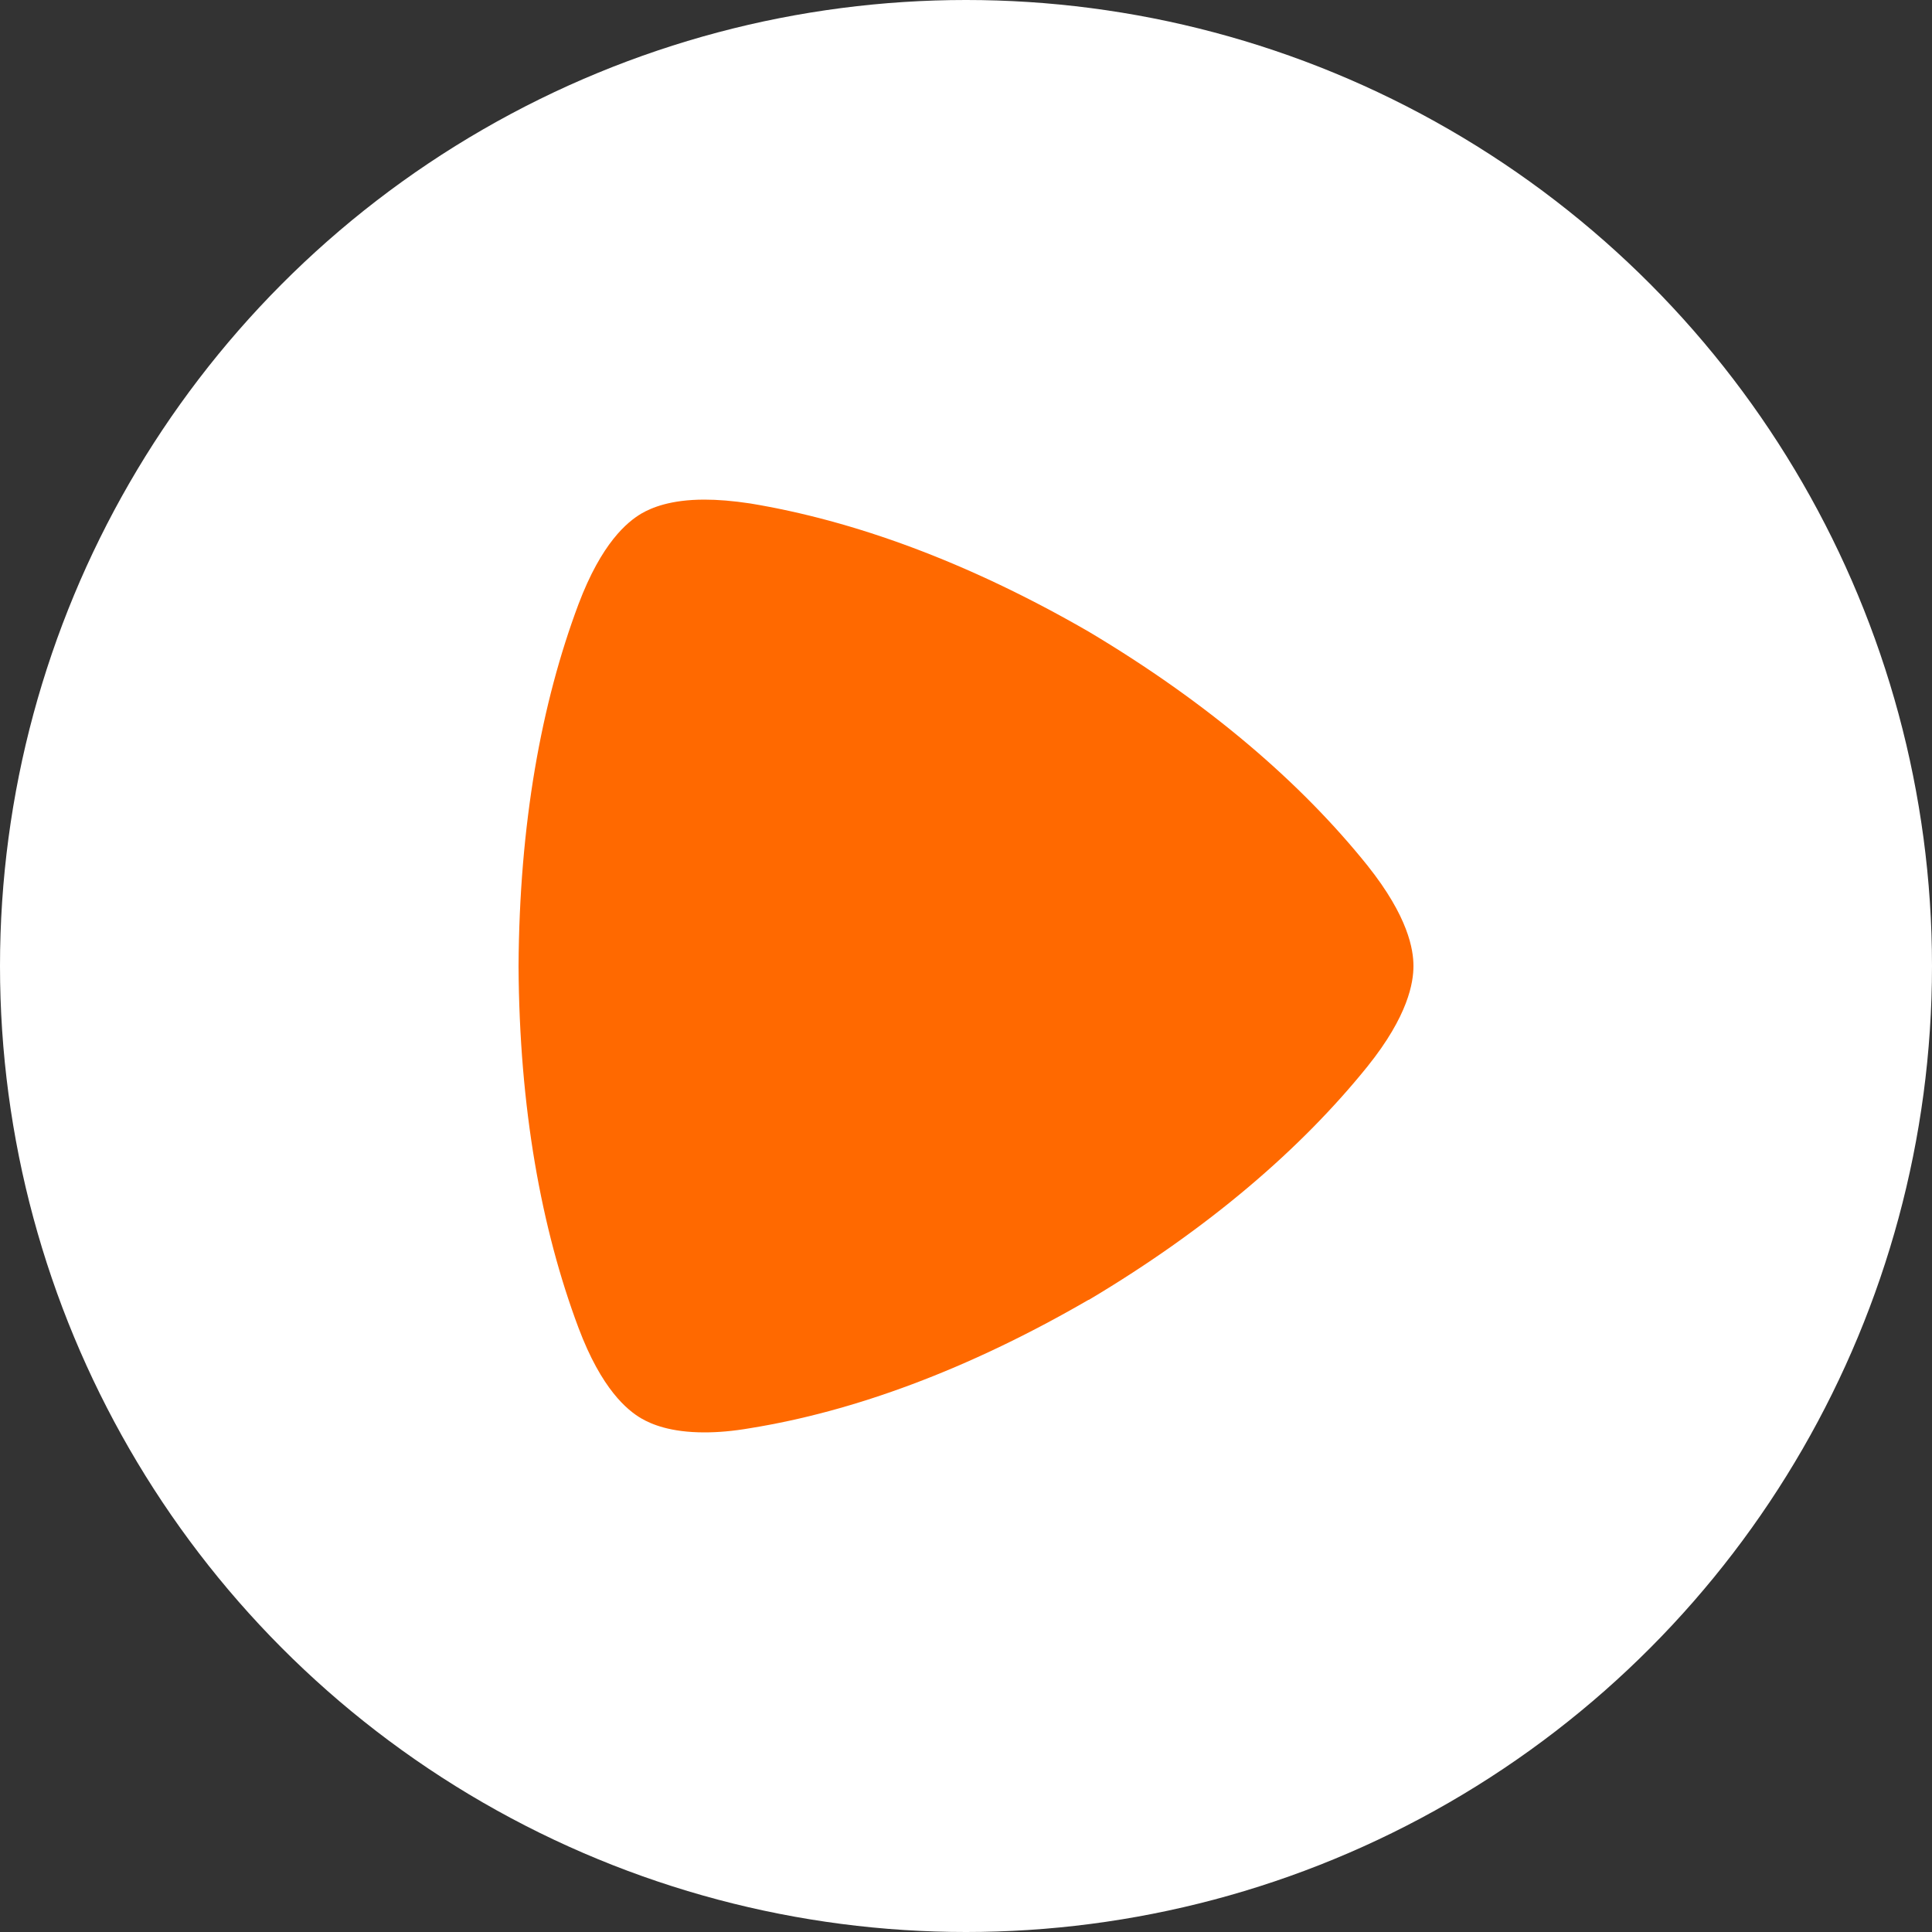 <?xml version="1.0" encoding="UTF-8"?>
<svg id="Layer_7" data-name="Layer 7" xmlns="http://www.w3.org/2000/svg" viewBox="0 0 50 50">
  <rect x="0" y="0" width="50" height="50" fill="#333333" stroke="none"/>
  <defs>
    <style>
      .cls-1 {
        fill: #fff;
      }

      .cls-2 {
        fill: #ff6900;
        fill-rule: evenodd;
      }
    </style>
  </defs>
  <circle class="cls-1" cx="25" cy="25" r="25"/>
  <path class="cls-2" d="M18.23,37.07c-.88,0-1.37-.21-1.63-.36-.36-.21-1.03-.75-1.63-2.35-.96-2.56-1.53-5.68-1.55-9.35h0c.02-3.69.59-6.81,1.55-9.37.6-1.59,1.26-2.13,1.63-2.35.26-.15.75-.36,1.63-.36.34,0,.73.03,1.19.1,2.66.44,5.61,1.5,8.76,3.32h0c3.12,1.86,5.5,3.92,7.21,6.05,1.06,1.33,1.19,2.18,1.19,2.6s-.13,1.28-1.19,2.6c-1.71,2.12-4.09,4.18-7.21,6.04h-.01c-3.14,1.82-6.09,2.89-8.75,3.32-.46.08-.85.11-1.19.11"/>
</svg>